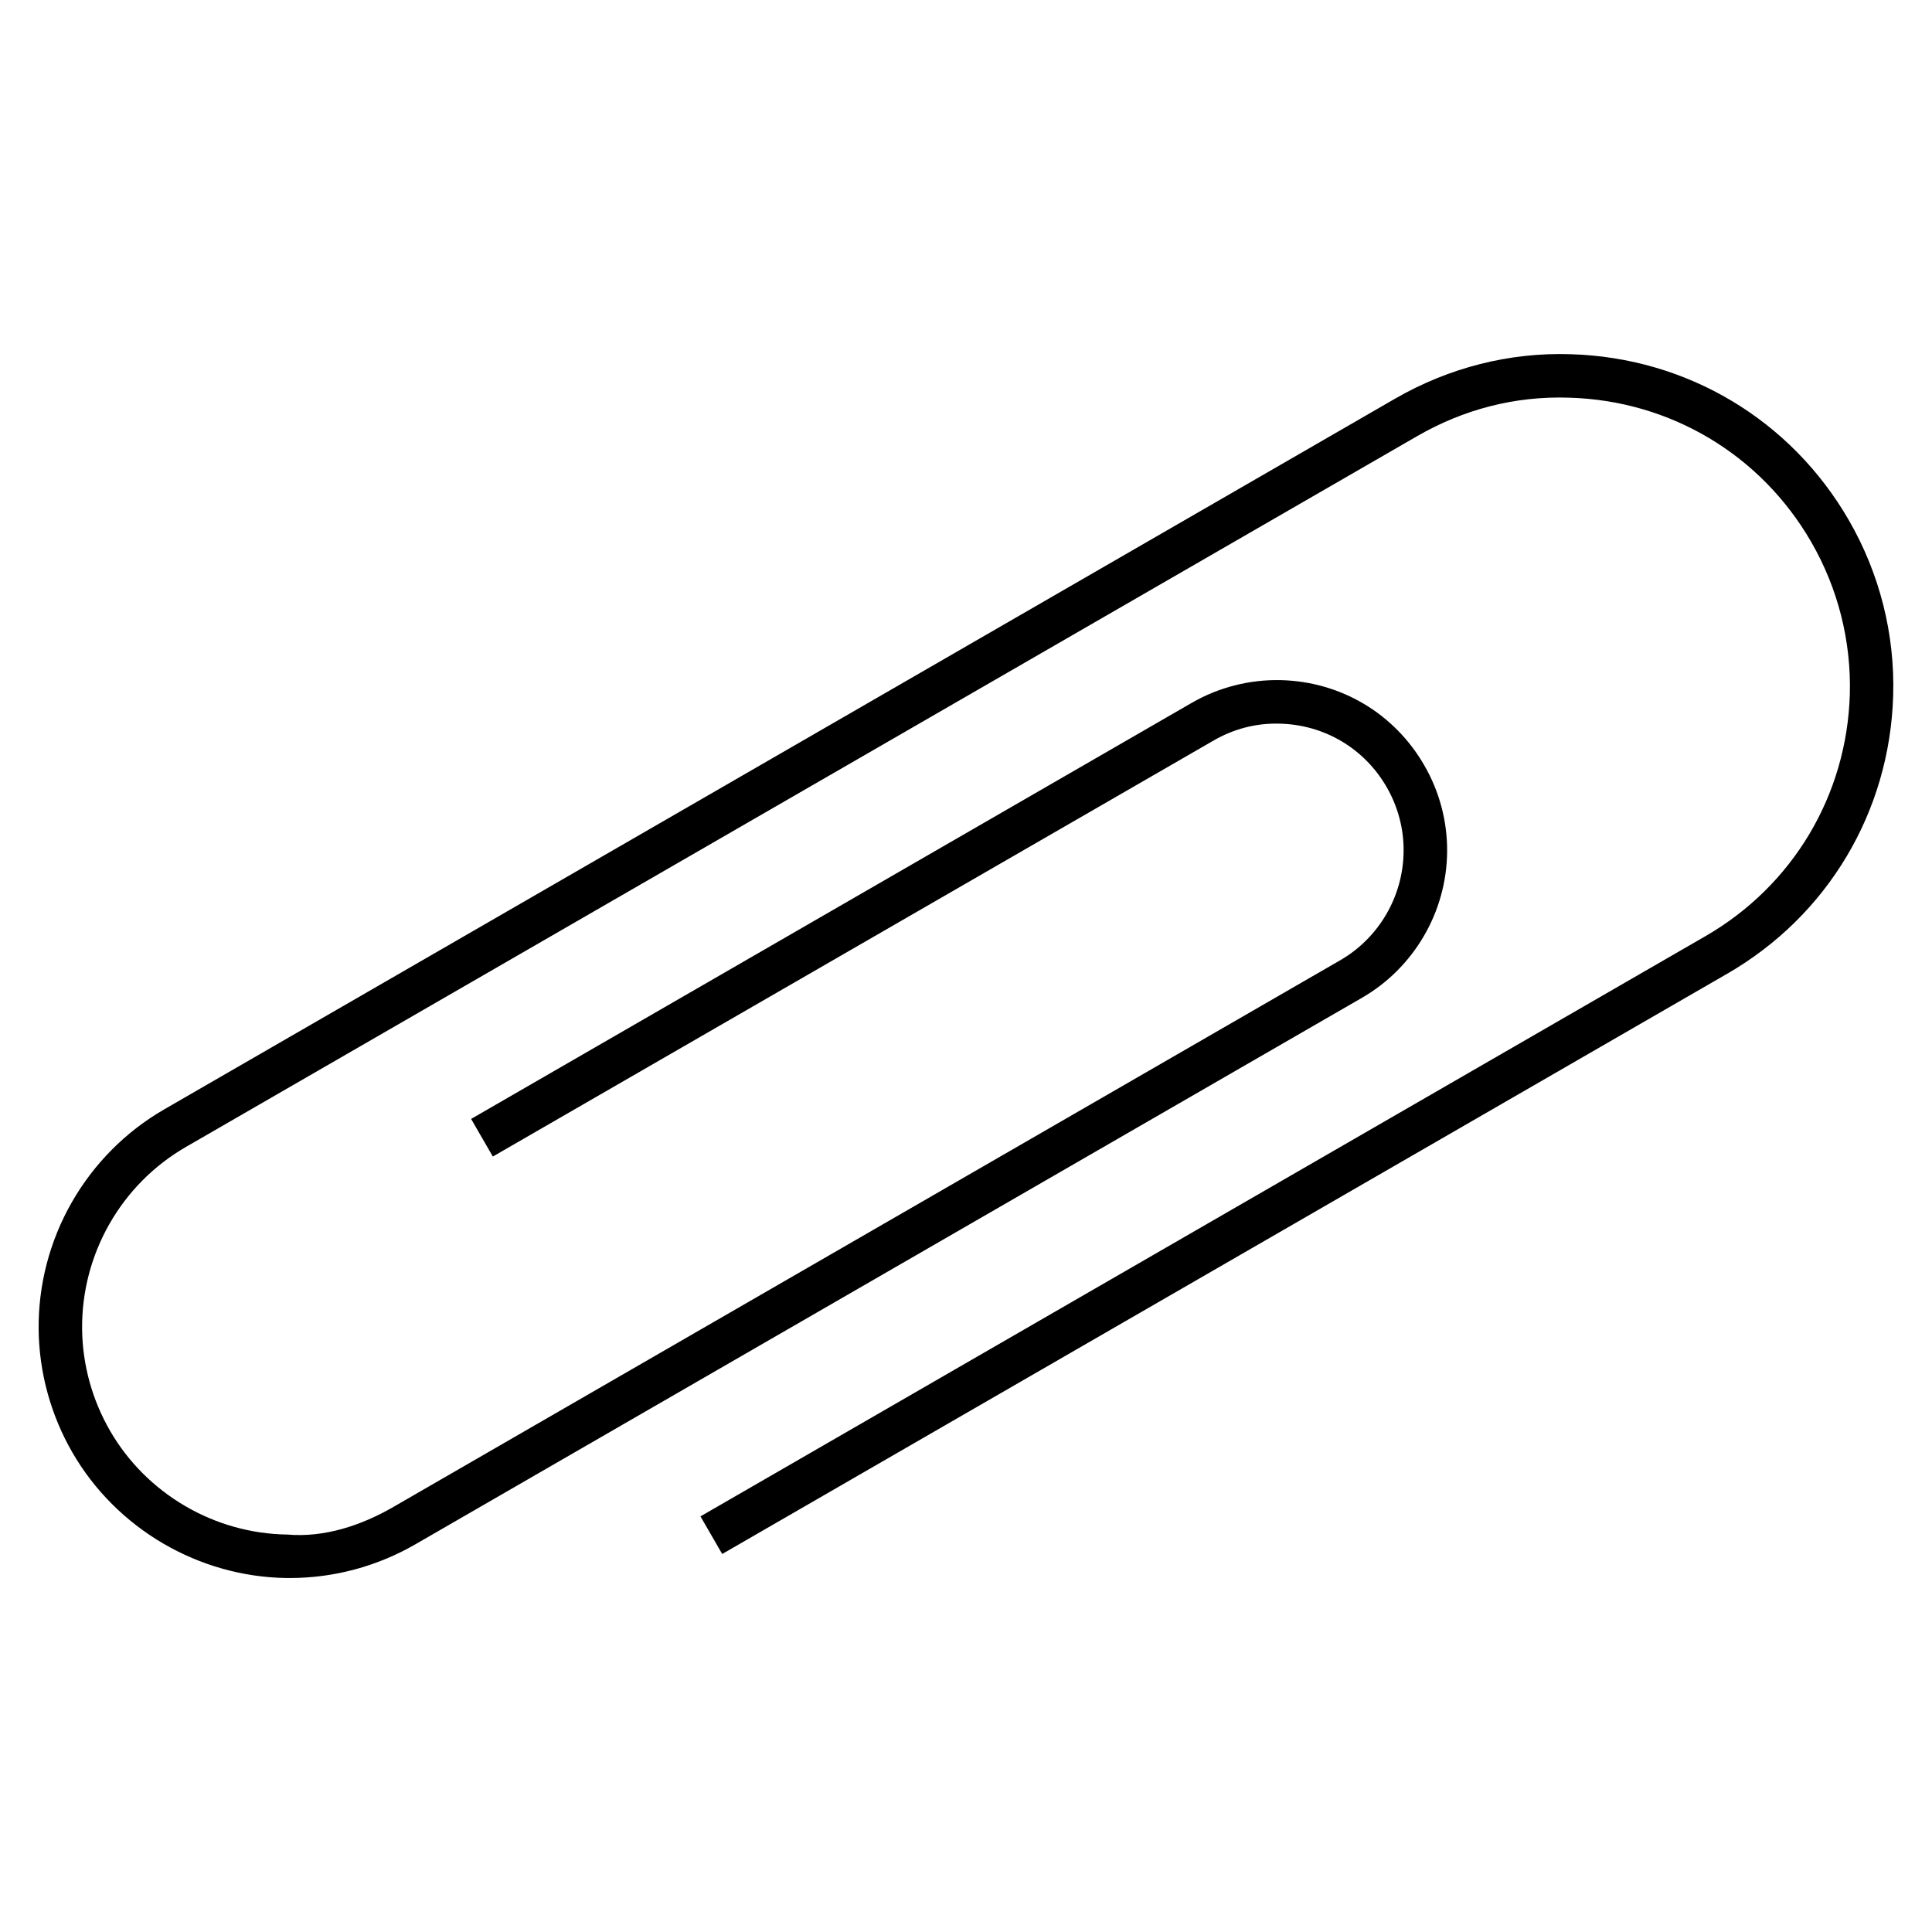 <?xml version="1.0" encoding="iso-8859-1"?>

<svg fill="#000000" version="1.1" id="Layer_1" xmlns="http://www.w3.org/2000/svg" xmlns:xlink="http://www.w3.org/1999/xlink" 
	 viewBox="0 0 32 32" xml:space="preserve">
<g id="paper--clip">
	<path id="paper--clip_1_" d="M4.8,26.137c-0.019,0-0.037,0-0.055,0c-1.459-0.021-2.818-0.818-3.547-2.081
		c-0.357-0.619-0.55-1.322-0.558-2.033c-0.016-1.501,0.782-2.899,2.081-3.649L23.109,6.602c0.887-0.512,1.894-0.769,2.909-0.735
		c1.922,0.057,3.644,1.084,4.604,2.748c0.511,0.884,0.765,1.889,0.735,2.906c-0.057,1.924-1.084,3.646-2.749,4.607l-16.646,9.611
		l-0.36-0.623l16.647-9.611c1.446-0.835,2.34-2.333,2.39-4.005c0.024-0.883-0.196-1.756-0.64-2.524
		c-0.835-1.446-2.331-2.339-4.002-2.389c-0.905-0.031-1.758,0.194-2.528,0.639L3.081,18.996c-1.075,0.62-1.734,1.777-1.721,3.019
		c0.006,0.587,0.166,1.169,0.462,1.682c0.603,1.044,1.727,1.703,2.934,1.72c0.619,0.053,1.229-0.15,1.766-0.461l15.676-9.051
		c0.643-0.371,1.045-1.063,1.05-1.806c0.004-0.372-0.094-0.739-0.281-1.063c-0.37-0.641-1.032-1.033-1.772-1.05
		c-0.392-0.011-0.762,0.087-1.097,0.281L8.163,19.156l-0.36-0.623l11.935-6.891c0.448-0.259,0.96-0.388,1.473-0.377
		c0.993,0.023,1.883,0.55,2.379,1.41c0.252,0.435,0.383,0.929,0.379,1.429c-0.007,0.997-0.548,1.925-1.411,2.423L6.881,25.578
		C6.248,25.944,5.53,26.137,4.8,26.137z"/>
</g>
<rect id="_Transparent_Rectangle" style="fill:none;" width="32" height="32"/>
</svg>